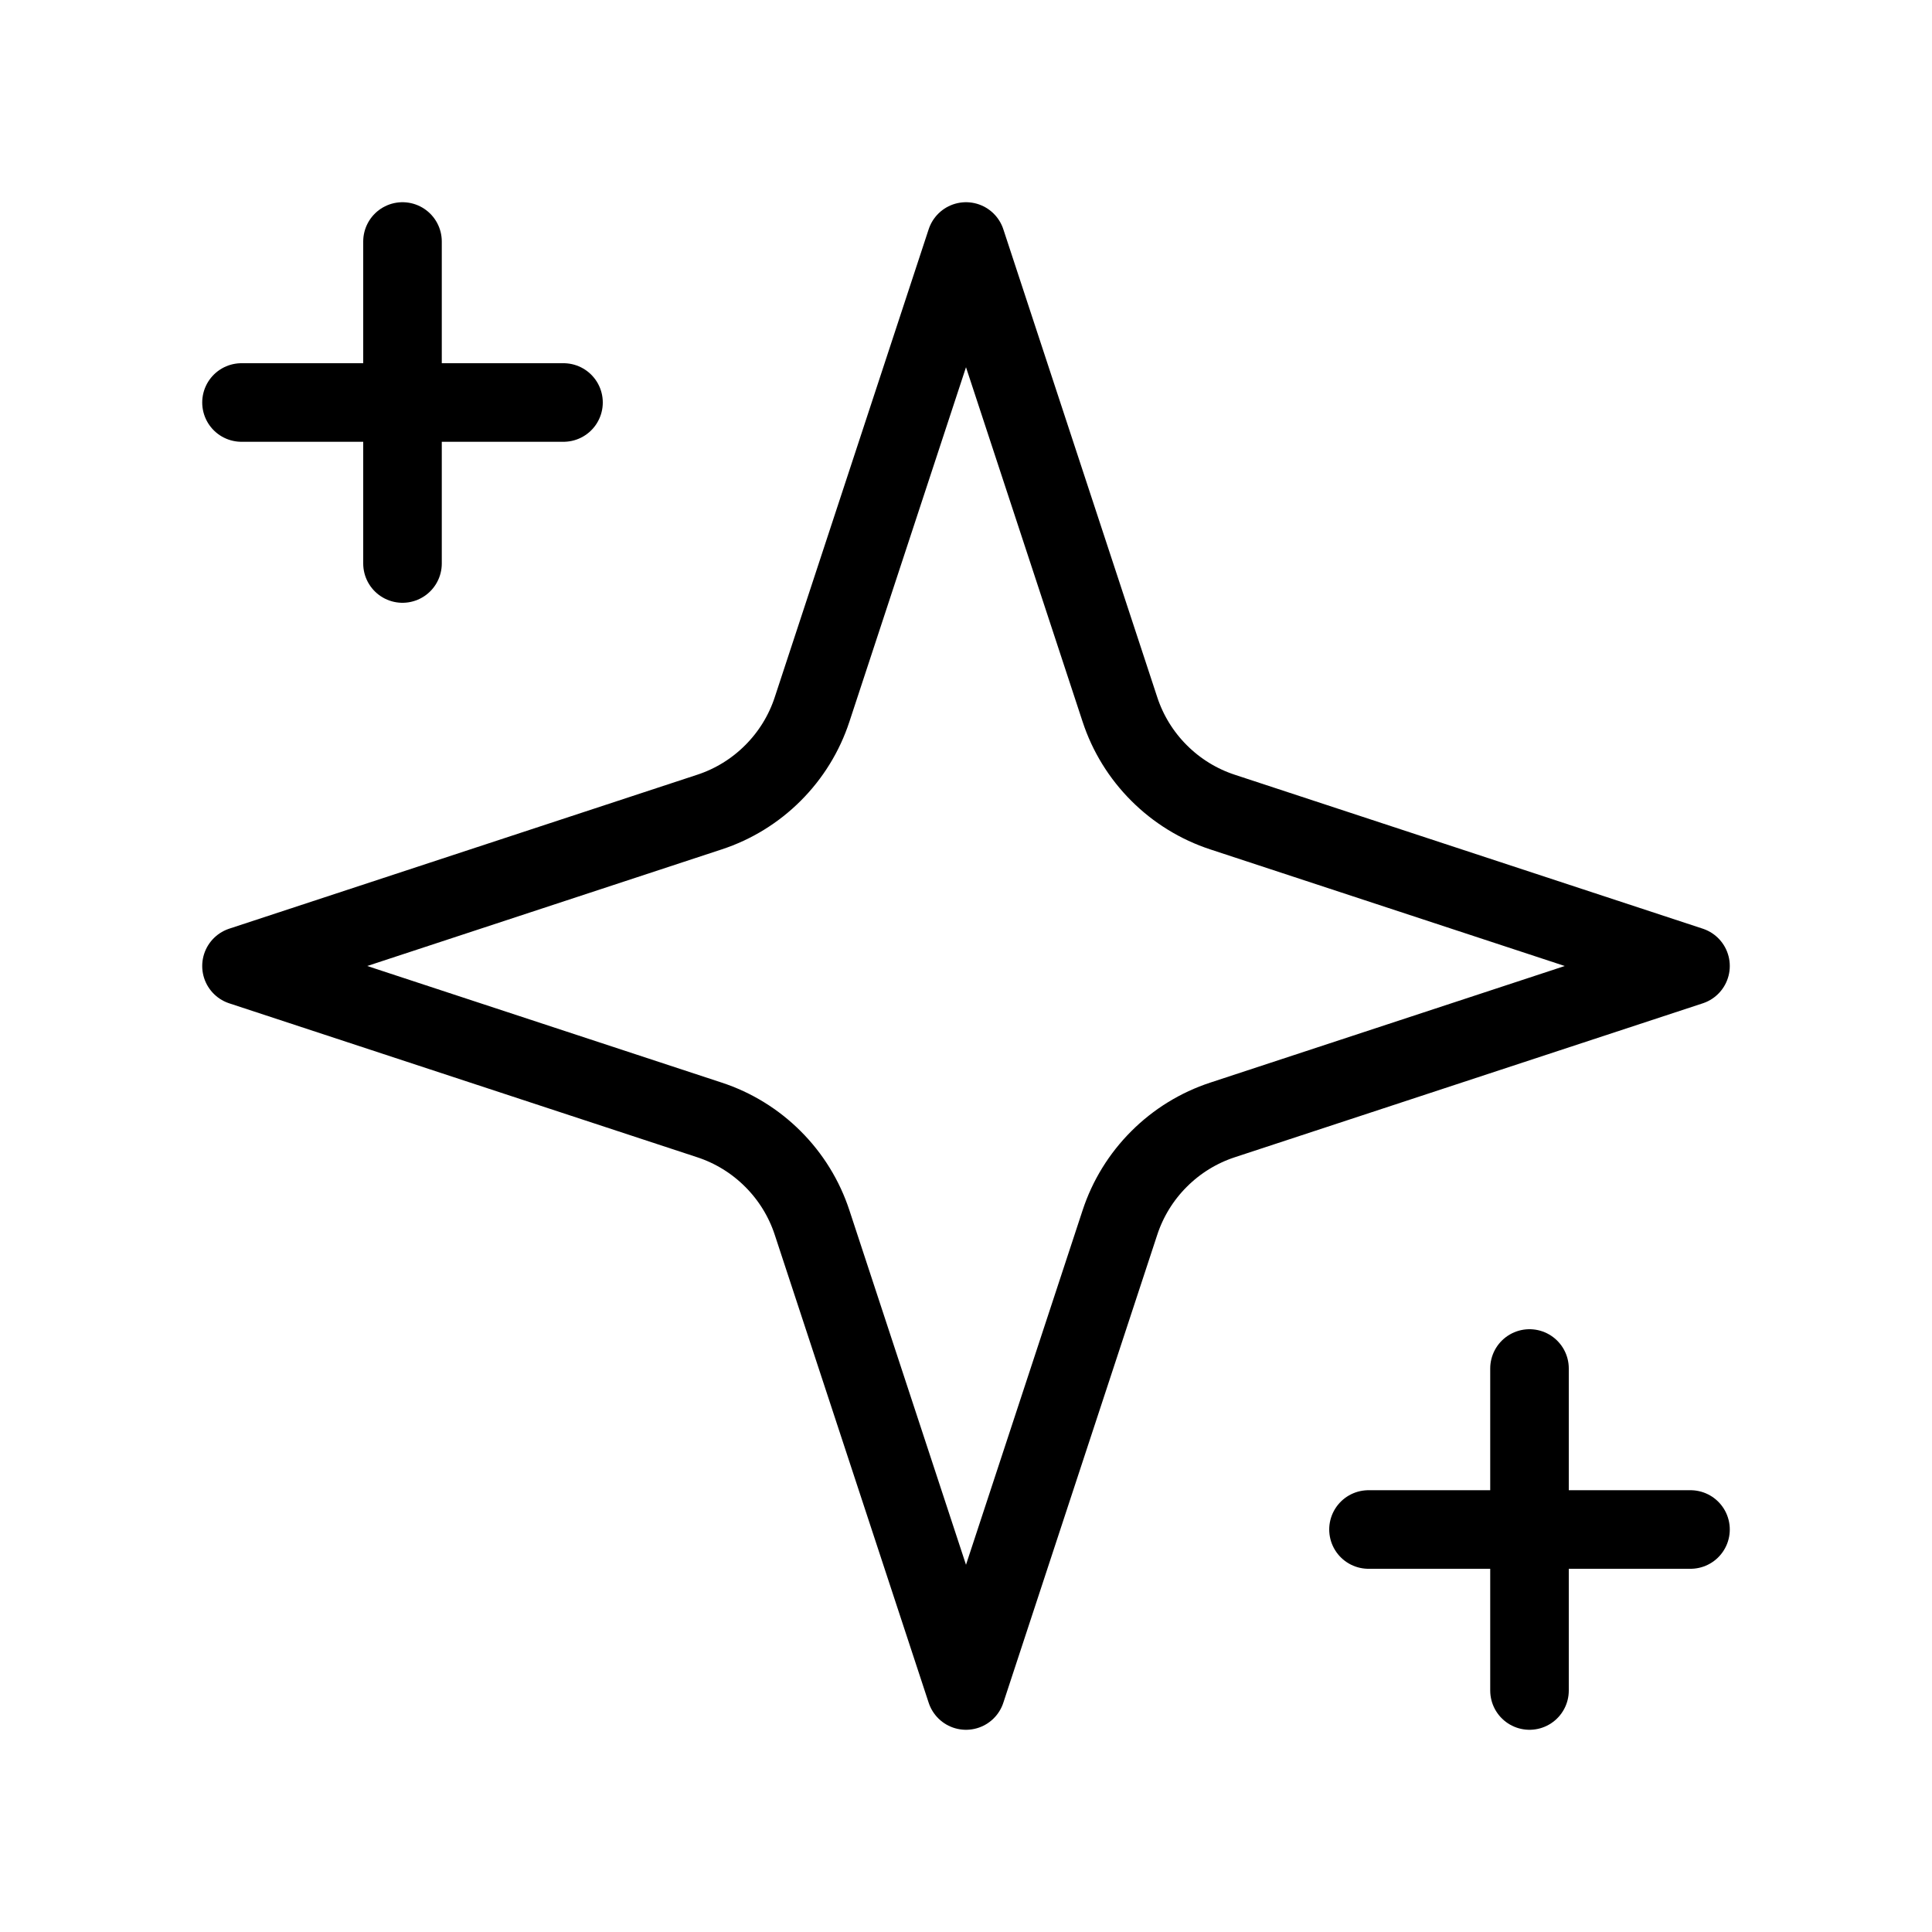 <svg xmlns="http://www.w3.org/2000/svg" fill="none" viewBox="0 0 45 45" height="45" width="45">
<path stroke-linejoin="round" stroke-linecap="round" stroke-width="1.83" stroke="black" d="M22.5 5.625L18.915 16.524C18.732 17.082 18.42 17.589 18.004 18.004C17.589 18.42 17.082 18.732 16.524 18.915L5.625 22.5L16.524 26.085C17.082 26.268 17.589 26.58 18.004 26.996C18.42 27.411 18.732 27.918 18.915 28.476L22.5 39.375L26.085 28.476C26.268 27.918 26.58 27.411 26.996 26.996C27.411 26.58 27.918 26.268 28.476 26.085L39.375 22.5L28.476 18.915C27.918 18.732 27.411 18.42 26.996 18.004C26.58 17.589 26.268 17.082 26.085 16.524L22.5 5.625Z"></path>
<path stroke-linejoin="round" stroke-linecap="round" stroke-width="1.83" stroke="black" d="M9.375 5.625V13.125"></path>
<path stroke-linejoin="round" stroke-linecap="round" stroke-width="1.83" stroke="black" d="M35.625 31.875V39.375"></path>
<path stroke-linejoin="round" stroke-linecap="round" stroke-width="1.83" stroke="black" d="M5.625 9.375H13.125"></path>
<path stroke-linejoin="round" stroke-linecap="round" stroke-width="1.83" stroke="black" d="M31.875 35.625H39.375"></path>
</svg>

